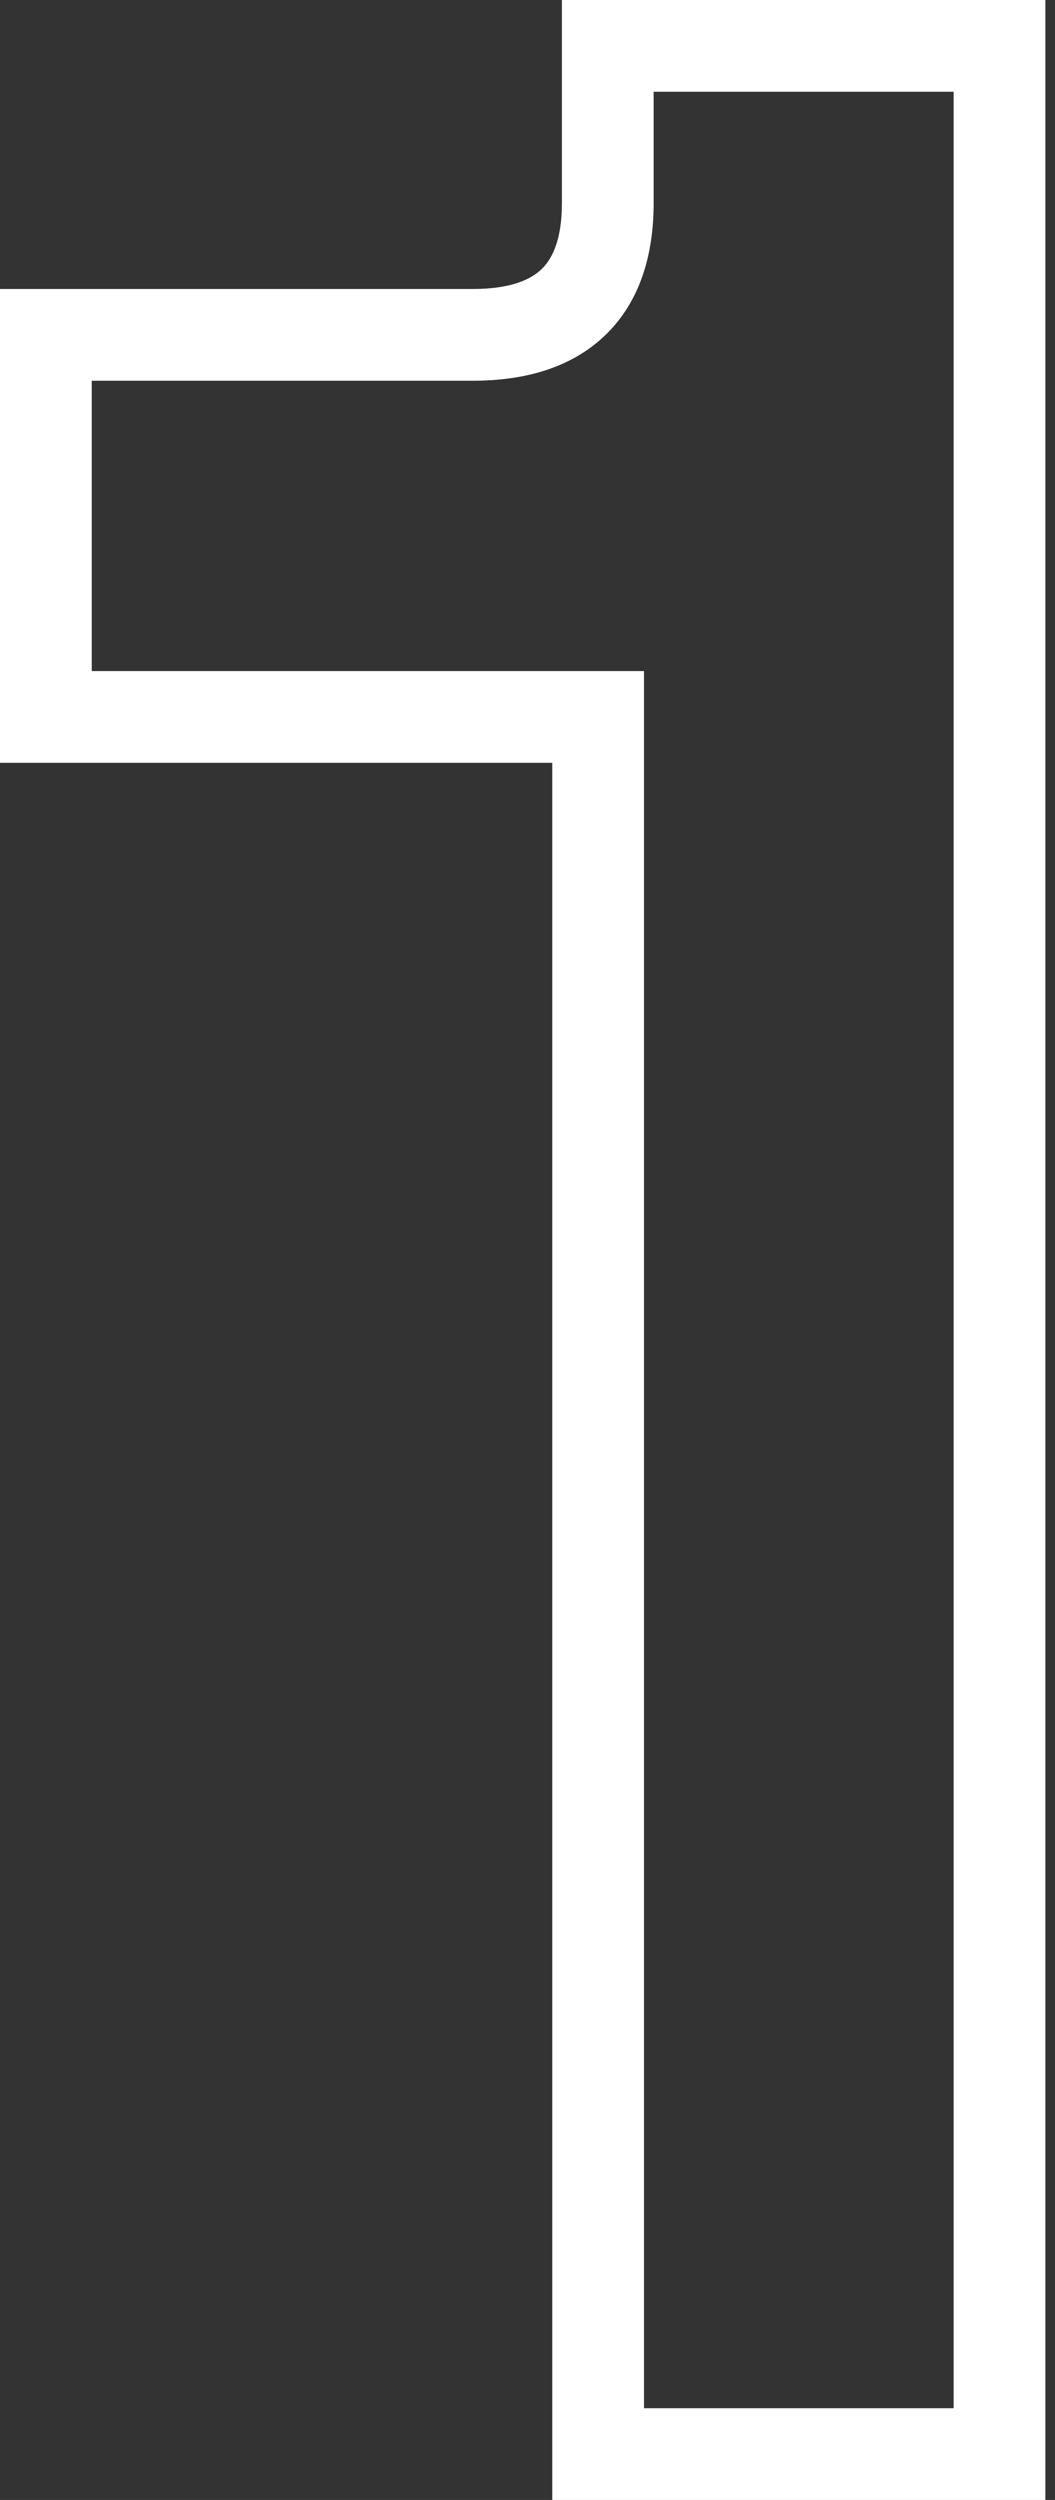 <?xml version="1.0" encoding="UTF-8"?> <svg xmlns="http://www.w3.org/2000/svg" width="92" height="218" viewBox="0 0 92 218" fill="none"><rect x="0" y="0" width="92" height="218" fill="#333333" stroke="none"/> <path d="M4 29.2V25.2H0V29.2H4ZM4 62.52H0V66.52H4V62.52ZM52.16 62.52H56.16V58.52H52.16V62.52ZM52.16 214H48.16V218H52.16V214ZM87.16 214V218H91.16V214H87.16ZM87.16 4H91.16V0H87.16V4ZM53 4V0H49V4H53ZM49 17.72C49 20.846 48.196 22.519 47.257 23.441C46.305 24.376 44.543 25.2 41.24 25.2V33.2C45.777 33.2 49.895 32.064 52.863 29.149C55.844 26.221 57 22.154 57 17.72H49ZM41.24 25.2H4V33.2H41.24V25.2ZM0 29.2V62.52H8V29.2H0ZM4 66.52H52.16V58.52H4V66.52ZM48.16 62.52V214H56.16V62.52H48.16ZM52.16 218H87.16V210H52.16V218ZM91.16 214V4H83.16V214H91.16ZM87.16 0H53V8H87.16V0ZM49 4V17.72H57V4H49Z" fill="white"></path> </svg> 